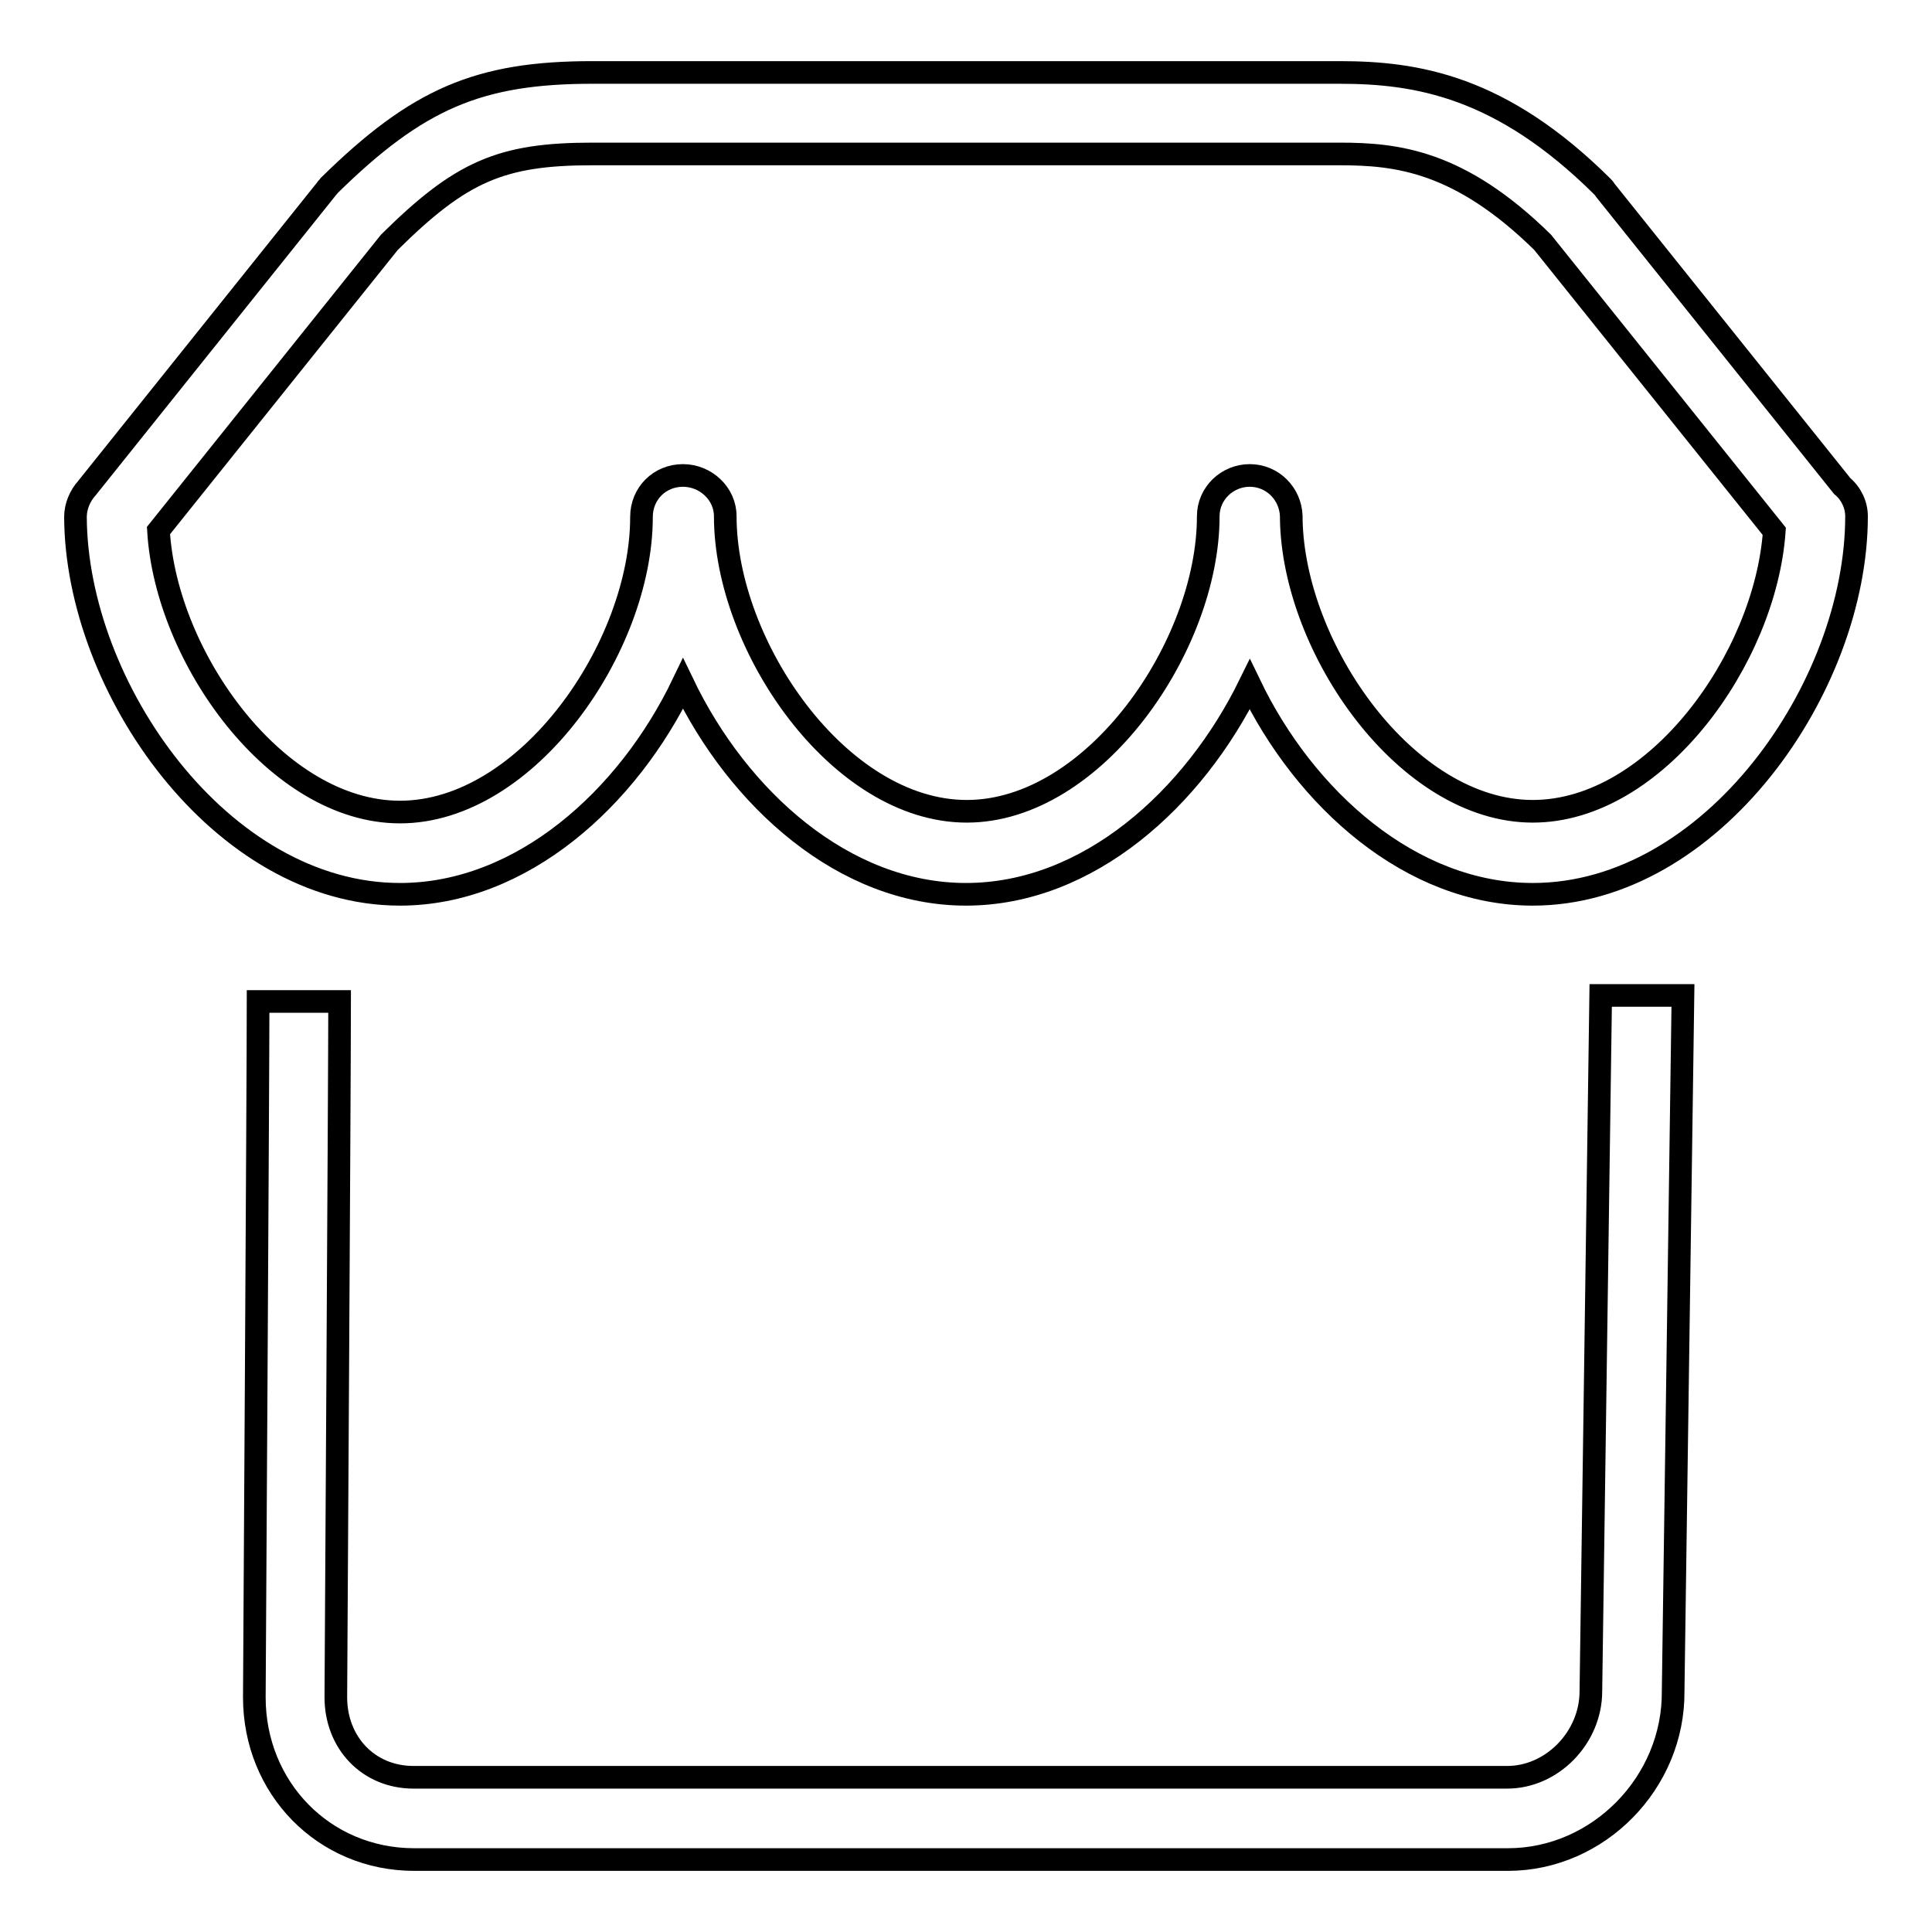 <?xml version="1.0" encoding="utf-8"?>
<!-- Svg Vector Icons : http://www.onlinewebfonts.com/icon -->
<!DOCTYPE svg PUBLIC "-//W3C//DTD SVG 1.1//EN" "http://www.w3.org/Graphics/SVG/1.1/DTD/svg11.dtd">
<svg version="1.1" xmlns="http://www.w3.org/2000/svg" xmlns:xlink="http://www.w3.org/1999/xlink" x="0px" y="0px" viewBox="0 0 256 256" enable-background="new 0 0 256 256" xml:space="preserve">
<g><g><path stroke-width="3" fill-opacity="0" stroke="#000000"  d="M129.1,116.4"/><path stroke-width="3" fill-opacity="0" stroke="#000000"  d="M203.7,116.4"/><path stroke-width="3" fill-opacity="0" stroke="#000000"  d="M128,118.5c-16.2,0-30.2-12.7-37.5-27.9c-7.3,15.2-21.4,27.9-37.5,27.9c-23.7,0-42.9-27.4-43-50c0-1.4,0.6-2.8,1.5-3.8l31.7-39.6c0.1-0.2,0.3-0.3,0.4-0.5C55.3,13.1,63.4,9.6,78.5,9.6h99c10.2,0,21.4,1.8,34.8,15.1c0.1,0.1,0.3,0.3,0.4,0.5l31.4,39.2c1.2,1,1.9,2.5,1.9,4c0,22.7-19.2,50.1-42.9,50.1c-16.1,0-30.2-12.6-37.5-27.8C158.2,105.8,144.2,118.5,128,118.5z M90.5,63c3,0,5.6,2.4,5.6,5.4c0,17.2,15.1,39.1,32,39.1c16.9,0,32-21.9,32-39.1c0-3,2.5-5.4,5.5-5.4c3,0,5.4,2.4,5.5,5.4v0l0,0c0,0.1,0,0.3,0,0.4c0.3,17.2,15.3,38.7,32,38.7c16.3,0,30.8-20.2,32-37.1l-30.7-38.3c-11-10.8-19.3-11.7-26.9-11.7h-99c-12.1,0-17.4,2.3-26.9,11.7L21,70.3c1,16.9,15.7,37.3,32,37.3c16.9,0,32-21.9,32-39.1C85,65.4,87.4,63,90.5,63z"/><path stroke-width="3" fill-opacity="0" stroke="#000000"  d="M209.5,23.3"/><path stroke-width="3" fill-opacity="0" stroke="#000000"  d="M199.6,204.5"/><path stroke-width="3" fill-opacity="0" stroke="#000000"  d="M199.8,246.4H54.9c-12,0-21.2-9.5-21.2-21.5c0,0,0.5-82.3,0.5-92.2H45c0,9.9-0.5,92.2-0.5,92.2c0,6,4.3,10.6,10.3,10.6h144.9c6,0,11.1-5.3,11.1-11.4l1.3-92.2h10.9l-1.3,92.2C221.8,236.2,211.8,246.4,199.8,246.4z"/></g></g>
</svg>